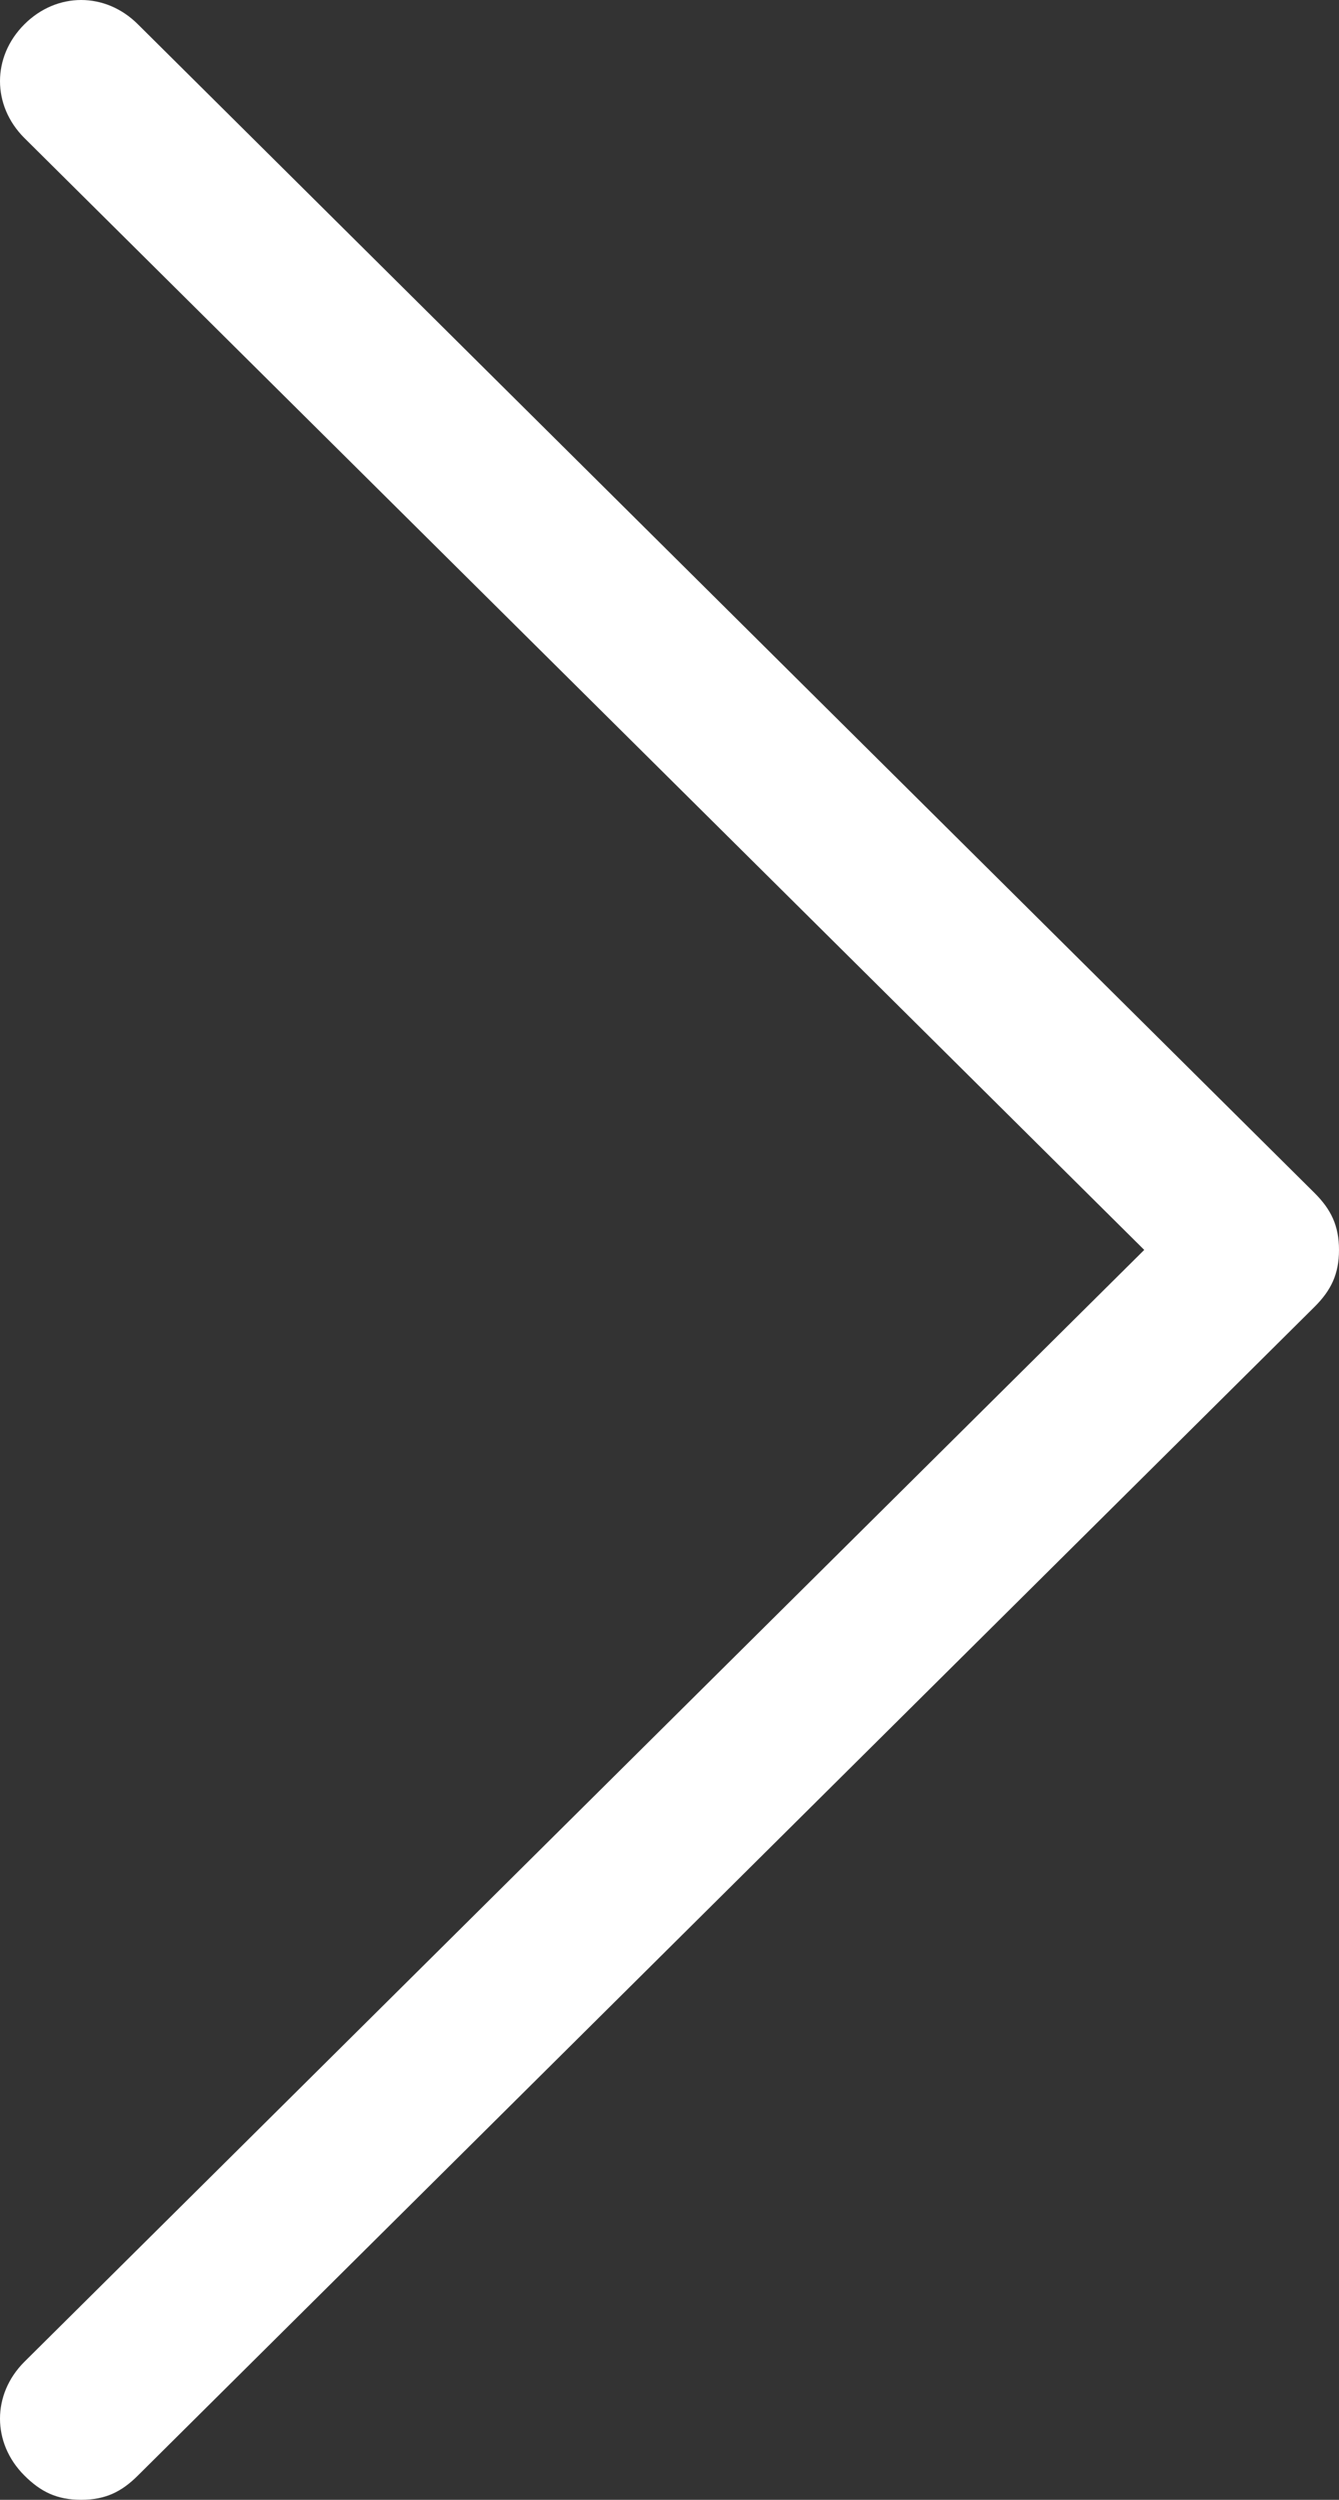<?xml version="1.0" encoding="utf-8"?>
<!-- Generator: Adobe Illustrator 21.1.0, SVG Export Plug-In . SVG Version: 6.00 Build 0)  -->
<!DOCTYPE svg PUBLIC "-//W3C//DTD SVG 1.1//EN" "http://www.w3.org/Graphics/SVG/1.1/DTD/svg11.dtd">
<svg version="1.1" id="Ebene_1" xmlns="http://www.w3.org/2000/svg" xmlns:xlink="http://www.w3.org/1999/xlink" x="0px" y="0px"
	 viewBox="0 0 16.5 30.8" style="enable-background:new 0 0 16.5 30.8;" xml:space="preserve">
<rect x="0" y="0" width="16.5" height="30.8" fill="#333333" stroke="none"/>
<style type="text/css">
	.st0{fill:#FFFFFF;}
</style>
<g>
	<path class="st0" d="M1,30.8c-0.3,0-0.5-0.1-0.7-0.3c-0.4-0.4-0.4-1,0-1.4l13.8-13.7L0.3,1.7c-0.4-0.4-0.4-1,0-1.4s1-0.4,1.4,0
		l14.5,14.4c0.2,0.2,0.3,0.4,0.3,0.7s-0.1,0.5-0.3,0.7L1.7,30.5C1.5,30.7,1.3,30.8,1,30.8z"/>
</g>
</svg>
